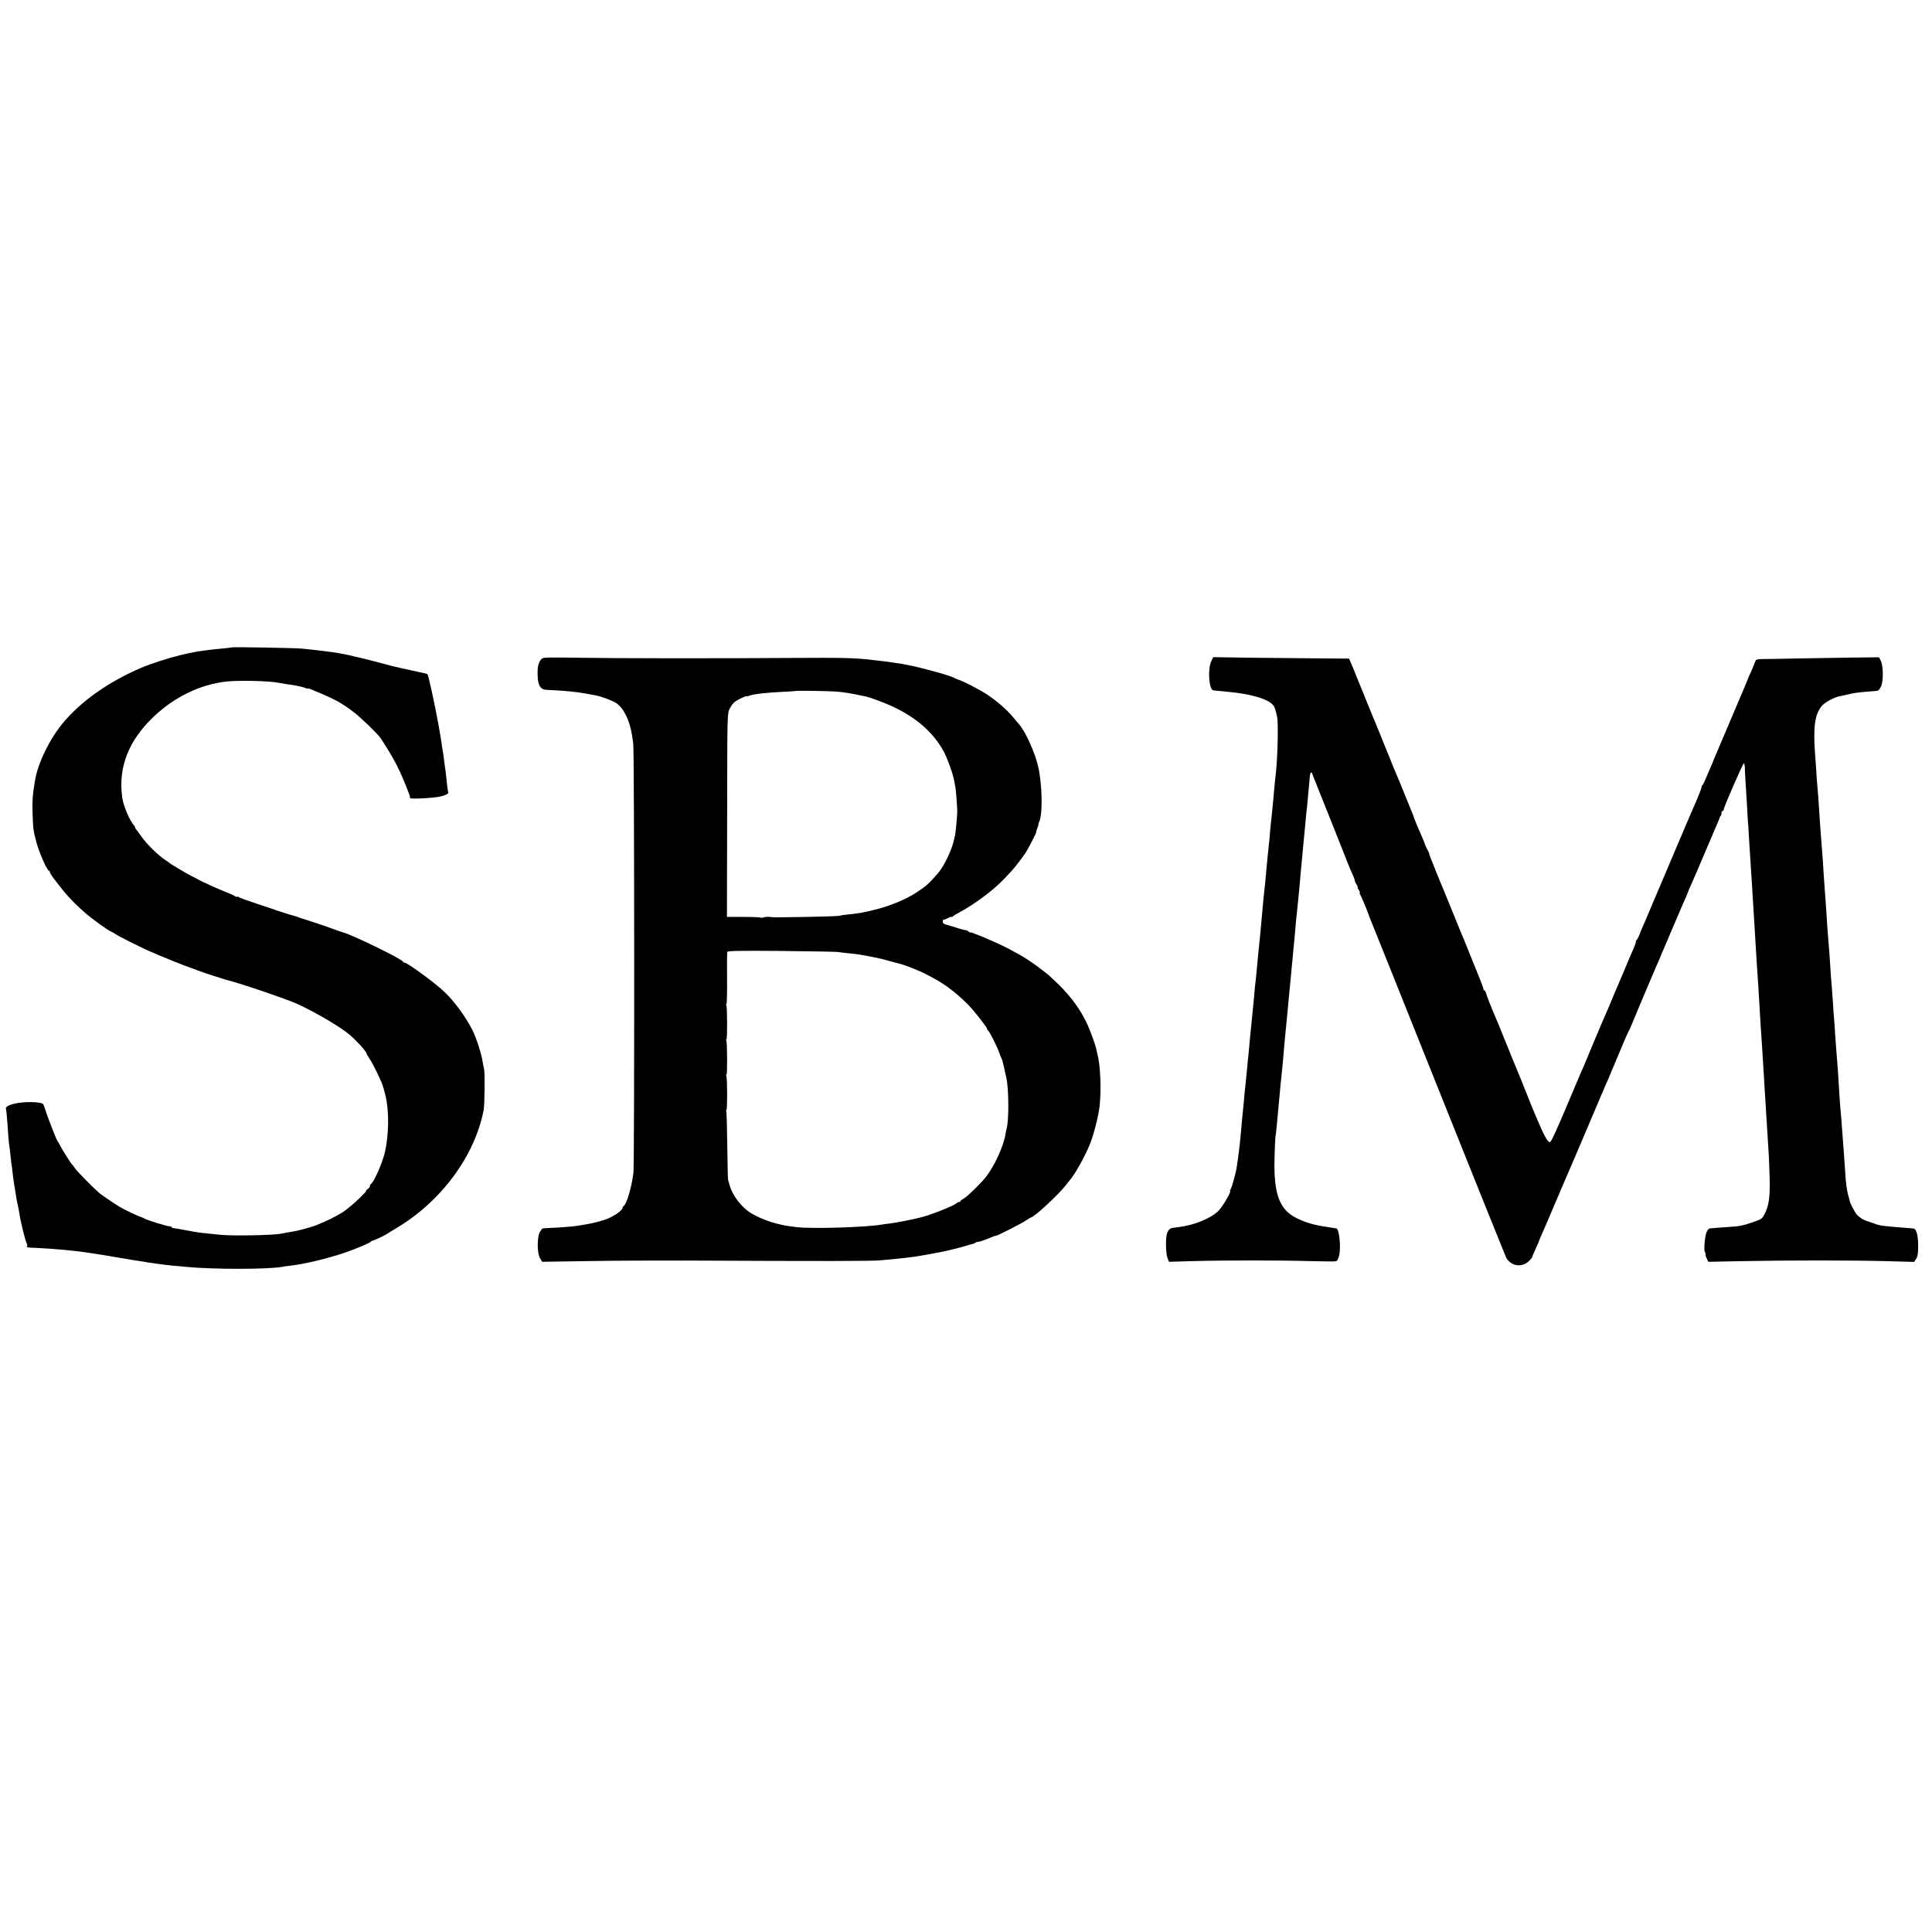 <?xml version="1.0" standalone="no"?>
<!DOCTYPE svg PUBLIC "-//W3C//DTD SVG 20010904//EN"
 "http://www.w3.org/TR/2001/REC-SVG-20010904/DTD/svg10.dtd">
<svg version="1.0" xmlns="http://www.w3.org/2000/svg"
 width="1744pt" height="1744pt" viewBox="0 0 1744 1744"
 preserveAspectRatio="xMidYMid meet">
<g transform="translate(0,1744) scale(0.1,-0.1)"
fill="#000000" stroke="none">
<path d="M2089 11596 c-2 -2 -38 -6 -79 -10 -116 -10 -228 -25 -300 -41 -14
-4 -36 -8 -50 -11 -14 -3 -34 -8 -45 -11 -11 -4 -24 -8 -30 -9 -56 -11 -231
-68 -310 -102 -294 -125 -547 -304 -710 -502 -121 -148 -222 -357 -249 -515
-22 -131 -25 -176 -22 -295 5 -145 6 -157 36 -268 26 -95 96 -252 112 -252 5
0 8 -6 8 -12 0 -7 16 -33 35 -58 19 -25 45 -57 56 -72 61 -80 143 -166 233
-243 60 -52 200 -153 226 -163 8 -3 27 -13 41 -23 29 -20 189 -101 294 -149
85 -39 358 -149 385 -156 7 -1 40 -14 65 -24 25 -11 234 -79 257 -85 109 -25
545 -173 643 -218 169 -78 389 -208 469 -276 72 -62 156 -156 156 -174 0 -4
12 -23 26 -44 30 -44 105 -198 119 -243 26 -86 33 -117 42 -195 14 -125 5
-284 -22 -403 -23 -101 -102 -279 -127 -290 -4 -2 -8 -10 -8 -17 0 -8 -10 -21
-22 -29 -12 -9 -18 -16 -13 -16 10 0 -93 -101 -143 -140 -18 -14 -38 -30 -45
-36 -23 -20 -133 -80 -187 -102 -30 -13 -64 -27 -75 -32 -31 -13 -156 -48
-195 -54 -47 -8 -91 -15 -115 -21 -74 -16 -443 -23 -560 -11 -22 2 -69 7 -105
11 -36 3 -76 8 -90 10 -14 2 -41 7 -60 10 -19 3 -58 10 -87 16 -28 5 -61 11
-72 12 -12 1 -21 5 -21 9 0 4 -9 8 -20 8 -22 0 -210 58 -225 70 -5 4 -21 11
-35 15 -26 8 -150 67 -185 88 -45 27 -168 110 -183 123 -57 48 -201 195 -222
224 -13 19 -27 37 -31 40 -9 7 -91 138 -109 175 -8 17 -18 32 -21 35 -8 7 -94
227 -109 280 -8 25 -17 49 -21 54 -18 20 -161 24 -247 6 -59 -12 -97 -33 -88
-48 3 -7 14 -131 21 -247 2 -27 6 -63 8 -80 3 -16 8 -61 12 -98 3 -37 8 -78
11 -90 2 -12 6 -42 8 -67 5 -45 13 -104 22 -150 2 -14 7 -43 10 -65 3 -22 10
-56 15 -75 4 -20 11 -51 13 -70 11 -75 53 -247 67 -273 5 -10 7 -22 4 -27 -7
-11 -9 -11 90 -15 143 -7 327 -23 440 -40 17 -3 46 -7 65 -10 19 -2 116 -18
215 -35 99 -17 196 -33 215 -35 19 -3 46 -7 60 -10 14 -2 47 -7 75 -11 27 -3
61 -8 75 -10 14 -2 54 -6 90 -10 36 -3 85 -7 110 -10 253 -24 747 -23 871 1
13 3 42 7 64 9 129 14 341 65 500 119 101 35 229 89 233 99 2 4 8 8 14 8 11 0
115 49 133 63 5 4 42 26 80 49 405 240 710 650 791 1068 9 47 12 329 4 367 -5
21 -11 52 -13 68 -12 76 -57 217 -94 289 -60 119 -165 262 -253 344 -85 81
-333 262 -358 262 -6 0 -12 4 -14 9 -9 24 -473 250 -547 266 -9 2 -47 16 -86
30 -38 15 -119 42 -180 62 -60 19 -117 37 -125 40 -8 4 -17 7 -20 8 -25 6
-159 48 -175 54 -11 5 -92 32 -180 61 -88 29 -166 57 -172 63 -7 5 -13 6 -13
2 0 -4 -10 -1 -22 7 -13 8 -45 23 -73 33 -50 18 -227 99 -255 115 -8 5 -31 17
-50 26 -38 18 -202 115 -210 124 -3 3 -18 14 -34 24 -65 41 -176 151 -222 218
-16 24 -35 49 -41 56 -7 7 -13 17 -13 22 0 5 -6 15 -12 22 -38 39 -95 176
-105 251 -37 273 58 514 287 730 188 178 420 289 655 315 115 12 391 6 472
-12 11 -2 43 -8 70 -12 26 -3 57 -8 68 -10 11 -2 32 -6 47 -9 15 -3 38 -9 52
-15 15 -5 26 -8 26 -5 0 4 30 -8 105 -40 151 -64 210 -98 314 -178 64 -50 216
-197 239 -233 128 -198 176 -292 258 -509 4 -11 6 -24 5 -29 -2 -11 210 -1
274 14 49 11 78 27 71 39 -2 3 -7 35 -11 71 -9 95 -15 139 -20 169 -2 14 -6
46 -9 71 -3 25 -8 56 -11 70 -2 14 -7 42 -9 62 -5 34 -18 114 -30 178 -39 208
-89 437 -98 445 -2 2 -17 6 -33 9 -17 3 -61 13 -100 22 -38 8 -88 19 -110 24
-22 5 -49 11 -60 14 -11 2 -47 12 -80 21 -141 38 -314 80 -365 89 -14 2 -41 7
-60 11 -57 10 -201 28 -325 40 -61 6 -631 16 -636 11z"/>
<path d="M4887 11491 c-27 -32 -36 -70 -34 -144 2 -93 25 -131 78 -134 172 -8
263 -17 359 -34 30 -6 69 -13 85 -16 50 -8 148 -45 186 -69 68 -43 124 -157
145 -294 1 -8 6 -40 10 -70 11 -66 12 -3788 2 -3876 -15 -128 -63 -291 -90
-302 -4 -2 -8 -9 -8 -15 0 -25 -94 -87 -165 -109 -64 -20 -132 -36 -176 -42
-25 -4 -58 -9 -72 -12 -32 -5 -138 -14 -232 -18 -38 -2 -73 -4 -77 -5 -4 0
-15 -16 -25 -33 -26 -49 -25 -192 2 -236 l19 -32 396 6 c217 4 622 6 900 5
1276 -6 1671 -5 1755 2 129 12 163 15 225 22 97 12 114 14 170 25 30 6 71 13
90 16 19 3 64 12 100 20 36 9 74 17 85 20 11 2 52 13 90 24 39 11 75 22 82 23
7 2 16 6 19 10 4 4 15 7 24 7 10 0 49 13 89 29 39 17 71 28 71 26 0 -7 234
112 273 139 21 14 40 26 43 26 26 0 243 200 309 284 17 21 35 43 40 50 48 54
140 219 185 331 33 82 77 255 86 340 17 152 7 377 -21 475 -2 8 -6 26 -9 40
-7 36 -50 156 -79 220 -58 128 -148 253 -263 365 -46 44 -89 85 -96 90 -155
121 -210 156 -371 240 -95 49 -327 147 -327 138 0 -3 -7 1 -17 8 -9 8 -19 13
-22 12 -3 -2 -33 6 -66 16 -33 11 -79 25 -102 31 -32 8 -43 16 -43 30 0 11 3
19 8 18 4 -1 22 6 40 15 17 10 32 14 32 10 0 -5 4 -3 8 2 4 6 32 23 62 39 131
69 308 201 398 296 18 19 49 52 68 72 19 20 52 61 74 90 21 29 43 58 47 64 23
29 114 204 107 204 -2 0 2 16 10 35 8 19 13 35 10 35 -3 0 0 8 5 18 35 65 30
341 -8 505 -30 127 -112 309 -171 378 -8 9 -35 41 -60 71 -52 62 -138 137
-227 197 -65 43 -220 124 -263 136 -14 4 -29 11 -35 15 -22 17 -279 89 -405
114 -14 3 -34 7 -45 9 -11 3 -45 8 -75 12 -30 4 -66 10 -80 12 -14 2 -41 5
-60 7 -19 2 -57 7 -85 10 -145 17 -262 20 -705 17 -688 -5 -1624 -4 -1967 2
-261 4 -294 3 -306 -12z m2673 -295 c64 -5 117 -14 250 -42 49 -10 176 -58
255 -95 210 -100 359 -231 452 -399 33 -59 88 -213 97 -270 3 -19 8 -46 11
-60 4 -20 16 -176 16 -215 0 -40 -17 -220 -21 -220 -1 0 -3 -11 -6 -25 -15
-87 -91 -249 -145 -310 -90 -103 -107 -118 -199 -178 -92 -60 -226 -116 -361
-151 -111 -28 -154 -36 -264 -47 -27 -2 -57 -7 -65 -10 -8 -4 -141 -8 -295
-11 -330 -5 -292 -5 -335 0 -19 2 -45 0 -56 -4 -12 -4 -25 -5 -28 -2 -3 3 -73
6 -155 6 l-149 0 2 916 c1 910 1 916 22 962 12 25 34 55 50 66 30 21 104 55
104 48 0 -3 11 0 24 5 41 15 154 28 305 35 57 2 105 6 107 7 5 5 308 1 384 -6z
m0 -2349 c19 -3 60 -8 91 -11 83 -8 123 -14 209 -31 14 -3 38 -8 54 -11 17 -3
71 -16 120 -30 50 -14 98 -27 106 -29 43 -12 159 -58 213 -86 160 -81 246
-142 377 -269 50 -48 180 -212 180 -227 0 -6 4 -13 9 -15 11 -4 84 -149 102
-203 7 -22 16 -44 20 -50 4 -5 13 -37 20 -70 7 -33 13 -62 14 -65 1 -3 5 -20
9 -39 23 -98 24 -396 2 -462 -3 -8 -7 -27 -9 -44 -16 -108 -102 -296 -182
-395 -48 -59 -163 -171 -192 -187 -18 -10 -33 -21 -33 -25 0 -5 -5 -8 -12 -8
-6 0 -19 -6 -27 -14 -28 -23 -211 -96 -306 -122 -67 -18 -240 -53 -291 -58
-27 -3 -60 -7 -74 -10 -140 -25 -636 -40 -770 -23 -96 12 -104 13 -180 32 -87
21 -203 71 -257 112 -75 56 -142 149 -165 228 -6 22 -13 47 -16 55 -2 8 -5
148 -7 312 -2 163 -6 301 -9 307 -4 6 -4 11 1 11 9 0 9 280 0 304 -4 9 -3 16
1 16 8 0 7 282 -1 304 -4 9 -3 16 1 16 8 0 7 282 -1 304 -4 9 -3 16 1 16 4 0
6 102 5 227 -1 126 0 234 2 240 4 10 106 12 482 9 263 -3 494 -7 513 -9z"/>
<path d="M10934 11471 c-30 -61 -24 -224 9 -258 5 -5 26 -8 142 -18 200 -18
354 -62 404 -116 17 -19 22 -33 39 -109 13 -56 5 -381 -12 -520 -3 -19 -7 -66
-11 -105 -4 -38 -8 -88 -10 -110 -2 -22 -6 -65 -9 -95 -3 -30 -8 -73 -10 -95
-3 -22 -8 -71 -11 -110 -3 -38 -7 -88 -10 -110 -6 -52 -18 -170 -30 -305 -3
-41 -8 -86 -10 -100 -2 -14 -6 -56 -10 -95 -3 -38 -8 -88 -10 -110 -2 -22 -7
-71 -10 -110 -3 -38 -8 -88 -10 -110 -6 -52 -16 -151 -20 -195 -11 -123 -15
-170 -20 -210 -3 -25 -8 -67 -10 -95 -2 -27 -6 -72 -9 -100 -3 -27 -8 -77 -11
-110 -3 -33 -8 -82 -11 -110 -8 -84 -13 -127 -19 -200 -3 -38 -8 -83 -10 -100
-2 -16 -6 -64 -10 -105 -4 -41 -9 -91 -11 -110 -2 -19 -6 -57 -9 -85 -4 -49
-14 -160 -21 -220 -1 -16 -5 -61 -9 -100 -12 -142 -24 -237 -41 -350 -9 -58
-46 -190 -56 -202 -6 -7 -8 -13 -4 -13 16 0 -70 -147 -106 -181 -71 -69 -217
-128 -358 -146 -25 -3 -49 -6 -55 -7 -27 -4 -45 -25 -53 -61 -12 -54 -7 -179
8 -215 l13 -30 206 6 c276 8 817 8 1076 0 115 -3 217 -4 226 -1 11 4 21 24 28
54 17 79 -1 239 -26 242 -5 0 -16 2 -25 4 -9 2 -34 6 -55 9 -121 17 -199 40
-282 82 -152 76 -204 217 -196 534 2 96 6 184 8 196 3 11 8 56 12 100 4 43 8
93 10 109 6 66 15 163 20 215 2 30 7 75 10 100 7 64 13 128 21 217 3 43 8 96
10 118 2 22 6 65 9 95 3 30 7 75 10 100 3 25 7 72 10 105 3 33 8 81 10 108 8
83 14 140 21 217 3 41 8 89 10 105 2 17 6 62 9 100 4 39 8 84 10 100 2 17 6
64 9 105 3 41 8 91 11 110 2 19 7 64 10 100 3 36 8 81 10 100 2 19 7 69 10
110 4 41 8 92 10 112 2 21 7 68 10 105 3 38 8 86 10 108 5 46 13 133 21 220 2
33 7 78 10 100 3 22 7 63 9 90 4 50 14 162 19 210 4 34 14 43 22 19 3 -10 12
-32 19 -49 7 -16 79 -196 160 -400 167 -423 156 -395 184 -457 12 -26 21 -52
21 -58 0 -6 7 -22 16 -35 9 -14 13 -25 10 -25 -4 0 1 -11 10 -25 9 -14 13 -25
9 -25 -4 0 -3 -6 2 -12 8 -11 75 -171 79 -188 0 -3 5 -16 11 -30 6 -14 282
-702 613 -1530 331 -827 608 -1516 615 -1530 41 -79 141 -96 206 -34 16 15 29
31 29 35 0 3 12 33 27 65 15 33 28 61 29 64 1 8 24 61 39 95 8 16 55 127 105
245 51 118 98 229 105 245 8 17 60 138 116 270 189 445 250 590 270 632 10 24
19 45 19 47 0 2 10 25 22 52 12 27 23 51 23 54 1 3 8 21 17 40 8 19 32 76 52
125 21 50 42 97 47 105 5 8 12 22 15 30 20 50 219 522 234 555 18 37 41 94 45
105 1 3 8 21 17 40 8 19 28 64 43 100 15 36 33 79 40 95 7 17 28 64 45 105 18
41 38 89 45 105 7 17 22 51 34 77 11 26 21 50 21 52 0 3 13 33 29 68 16 35 73
167 126 293 54 127 105 246 113 265 9 19 16 38 16 42 1 3 4 10 9 14 4 4 7 16
7 26 0 10 5 18 10 18 6 0 10 6 10 13 0 20 173 417 182 417 4 0 8 -21 9 -47 1
-27 2 -68 4 -93 7 -107 17 -261 20 -330 2 -41 4 -75 5 -75 1 0 3 -36 5 -80 3
-44 7 -116 10 -160 3 -44 8 -114 10 -155 2 -41 7 -111 10 -155 10 -159 25
-403 29 -475 8 -140 17 -280 21 -335 3 -33 7 -109 11 -170 3 -60 7 -130 9
-155 2 -25 6 -90 9 -145 3 -55 8 -129 11 -165 5 -70 15 -232 20 -320 1 -30 5
-98 9 -150 3 -52 8 -133 11 -180 3 -47 8 -125 11 -175 12 -176 13 -202 18
-360 6 -189 -5 -267 -47 -347 -20 -39 -28 -45 -102 -70 -97 -33 -117 -37 -225
-44 -75 -5 -127 -9 -168 -13 -7 0 -20 -17 -28 -36 -16 -40 -26 -173 -12 -181
4 -3 6 -9 3 -13 -2 -5 2 -23 11 -40 l15 -31 307 6 c413 8 992 8 1299 0 l252
-7 18 28 c14 21 18 47 18 118 0 96 -16 154 -44 156 -9 1 -32 3 -51 4 -240 19
-247 20 -300 40 -25 9 -49 17 -55 19 -42 11 -86 39 -108 68 -21 28 -61 106
-59 115 0 2 -4 17 -9 35 -18 58 -27 125 -34 250 -3 46 -7 110 -10 143 -6 75
-13 168 -20 265 -3 41 -7 98 -10 125 -3 28 -8 93 -11 145 -8 148 -18 291 -29
415 -3 33 -7 96 -10 140 -2 44 -7 103 -9 130 -3 28 -8 91 -10 140 -3 50 -8
113 -10 140 -5 47 -12 149 -21 295 -3 36 -7 97 -11 135 -3 39 -8 99 -10 135
-4 73 -12 182 -19 280 -7 96 -15 205 -20 295 -3 44 -7 103 -10 130 -7 82 -20
267 -30 425 -4 52 -8 115 -11 140 -3 25 -6 74 -8 110 -2 36 -7 112 -12 170
-17 238 -2 349 60 426 25 32 109 78 157 88 13 2 47 10 74 16 68 17 93 20 269
34 12 0 25 16 37 42 22 52 19 185 -4 231 l-16 30 -258 -3 c-142 -2 -364 -6
-493 -8 -129 -3 -263 -5 -297 -5 -55 -1 -62 -3 -69 -23 -4 -13 -20 -51 -35
-86 -16 -34 -29 -64 -29 -66 0 -2 -40 -98 -89 -212 -88 -208 -194 -456 -214
-504 -6 -14 -11 -27 -12 -30 0 -3 -10 -25 -21 -50 -11 -25 -31 -72 -45 -105
-13 -33 -27 -61 -31 -63 -5 -2 -8 -9 -8 -17 0 -11 -38 -106 -80 -200 -10 -22
-89 -206 -175 -410 -86 -203 -162 -383 -170 -400 -7 -16 -30 -70 -50 -119 -20
-49 -41 -96 -45 -105 -5 -9 -19 -43 -32 -76 -12 -33 -27 -63 -31 -66 -5 -3 -9
-10 -9 -15 -1 -13 -8 -34 -23 -69 -8 -16 -53 -122 -100 -235 -48 -113 -92
-216 -98 -230 -6 -14 -11 -27 -12 -30 -4 -11 -24 -58 -43 -100 -12 -25 -55
-128 -98 -230 -42 -102 -86 -205 -96 -230 -27 -61 -32 -72 -143 -335 -107
-255 -153 -355 -164 -355 -21 0 -52 57 -121 220 -42 100 -48 114 -90 220 -23
58 -45 114 -50 125 -18 42 -130 316 -169 414 -22 56 -47 117 -55 134 -40 92
-85 205 -91 230 -4 15 -11 27 -16 27 -5 0 -8 3 -7 8 2 6 -41 117 -85 222 -6
14 -11 27 -12 30 -1 3 -6 16 -12 30 -6 14 -21 50 -32 80 -12 30 -28 69 -35 85
-8 17 -48 116 -90 220 -43 105 -83 204 -90 220 -14 31 -109 265 -127 313 -6
15 -9 27 -8 27 2 0 -4 14 -13 30 -14 25 -26 53 -33 75 -1 3 -6 16 -12 30 -54
124 -76 177 -78 185 -1 6 -7 22 -13 37 -6 16 -37 90 -67 165 -56 139 -60 149
-88 213 -9 19 -30 71 -47 115 -17 44 -38 94 -45 110 -7 17 -27 66 -44 110 -18
44 -36 89 -41 100 -5 11 -46 110 -90 220 -45 110 -97 238 -116 285 l-36 85
-277 2 c-152 1 -428 4 -613 6 l-337 5 -17 -37z"/>
</g>
</svg>
